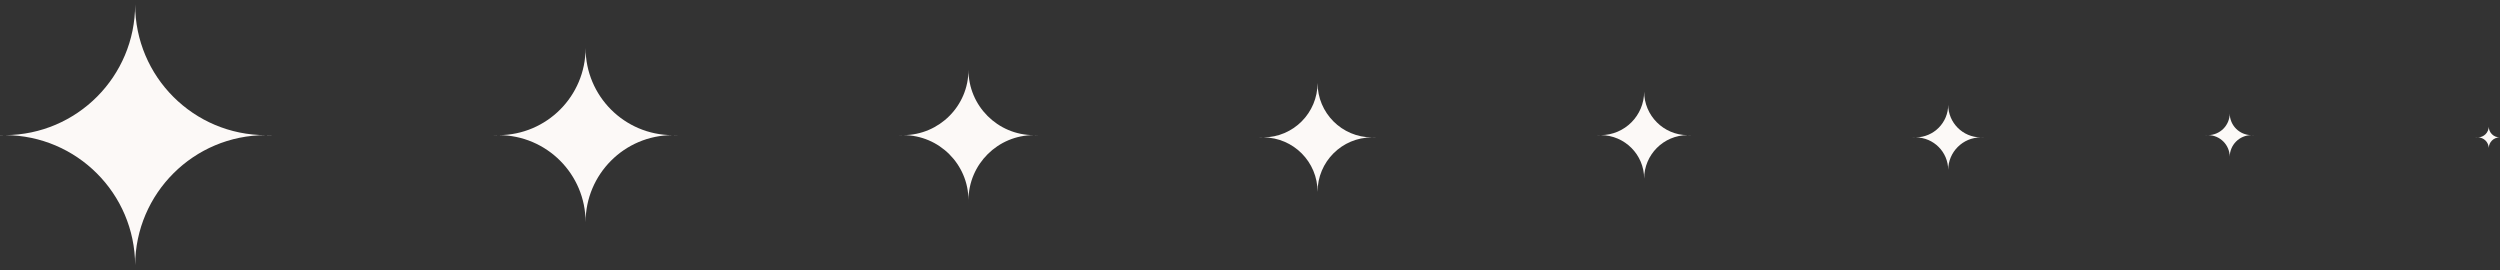 <?xml version="1.0" encoding="UTF-8"?> <svg xmlns="http://www.w3.org/2000/svg" width="555" height="60" viewBox="0 0 555 60" fill="none"><rect x="0" y="0" width="555" height="60" fill="#333333" stroke="none"/> <mask id="mask0" mask-type="alpha" maskUnits="userSpaceOnUse" x="0" y="0" width="60" height="60"> <rect y="60" width="60" height="60" transform="rotate(-90 0 60)" fill="#C4C4C4"></rect> </mask> <g mask="url(#mask0)"> <path fill-rule="evenodd" clip-rule="evenodd" d="M0.919 30L0.837 29.999L0.918 29.999L1 29.999C1.055 29.999 1.109 29.999 1.163 29.999C1.109 30 1.054 30 0.999 30L0.919 30ZM1.099 -51.921C17.07 -51.867 30 -38.904 30 -22.921L30 1C30 16.962 17.104 29.911 1.163 29.999C17.056 30.087 29.922 42.959 30 58.854C30 58.902 30 58.951 30 59L30 82.921C30 82.969 30 83.017 30 83.066C29.922 99.015 16.968 111.92 1 111.92C-15.016 111.92 -28 98.936 -28 82.92L-28 58.999C-28 43.037 -15.104 30.087 0.837 29.999C-15.084 29.912 -27.968 16.995 -28 1.061L-28 -22.982C-27.968 -38.937 -15.05 -51.867 0.9 -51.921L1.099 -51.921ZM58.865 -51.921L1.099 -51.921C1.066 -51.921 1.033 -51.921 0.999 -51.921C0.966 -51.921 0.933 -51.921 0.9 -51.921L-28 -51.921L-28 -22.982C-28 -22.962 -28 -22.941 -28 -22.921L-28 1C-28 1.02 -28 1.041 -28 1.061L-28 111.921L87.999 111.921L87.999 83.031C88 82.994 88 82.957 88 82.921L88 59C88 58.963 88 58.926 87.999 58.889L87.999 1.11C88 1.073 88 1.037 88 1L88 -22.921C88 -22.958 88 -22.995 87.999 -23.032L87.999 -51.921L59.134 -51.921C59.089 -51.921 59.045 -51.921 59 -51.921C58.955 -51.921 58.91 -51.921 58.865 -51.921ZM59.134 -51.921L58.865 -51.921C42.911 -51.848 30 -38.893 30 -22.921L30 1C30 17.016 42.983 30 59 30C74.979 30 87.94 17.076 87.999 1.11L87.999 -23.032C87.94 -38.952 75.052 -51.849 59.134 -51.921ZM87.999 58.889C87.94 42.924 74.979 30 59 30C43.032 30 30.079 42.905 30 58.854C30 58.902 30 58.95 30 58.999L30 82.92C30 82.969 30 83.017 30 83.066C30.078 99.015 43.032 111.921 59 111.921C74.979 111.921 87.94 98.997 87.999 83.031L87.999 58.889Z" fill="#FCF9F7"></path> </g> <mask id="mask1" mask-type="alpha" maskUnits="userSpaceOnUse" x="200" y="15" width="30" height="30"> <rect x="200" y="45" width="30" height="30" transform="rotate(-90 200 45)" fill="#C4C4C4"></rect> </mask> <g mask="url(#mask1)"> <path fill-rule="evenodd" clip-rule="evenodd" d="M200.5 29.999L200.454 29.999L200.501 29.999L200.547 29.999L200.5 29.999ZM200.571 -10.961C208.547 -10.923 215 -4.446 215 3.539L215 15.499C215 23.492 208.534 29.974 200.547 29.999C208.508 30.024 214.959 36.465 215.001 44.422L215 44.499L215 56.46L215.001 56.537C214.959 64.509 208.483 70.96 200.501 70.96C192.493 70.96 186.001 64.468 186.001 56.46L186.001 70.96L229.477 70.96C229.484 70.96 229.492 70.96 229.5 70.96C229.508 70.96 229.516 70.96 229.524 70.96L244.001 70.96L244.001 -10.961L229.569 -10.961C229.546 -10.961 229.523 -10.961 229.5 -10.961C229.478 -10.961 229.455 -10.961 229.432 -10.961L200.571 -10.961ZM200.43 -10.961C200.453 -10.961 200.477 -10.961 200.5 -10.961C200.524 -10.961 200.548 -10.961 200.571 -10.961L200.43 -10.961ZM186.001 3.45L186.001 -10.961L200.43 -10.961C192.484 -10.923 186.048 -4.494 186.001 3.45ZM186.001 15.588C186.001 15.558 186 15.529 186 15.499L186 3.539C186 3.509 186.001 3.48 186.001 3.45L186.001 15.588ZM186.001 15.588C186.048 23.54 192.497 29.974 200.454 29.999C192.468 30.024 186.001 36.507 186.001 44.499L186.001 15.588ZM229.432 -10.961C221.455 -10.924 215 -4.446 215 3.539L215 15.499C215 23.508 221.492 29.999 229.5 29.999C237.509 29.999 244 23.508 244 15.499L244 3.539C244 -4.446 237.546 -10.924 229.569 -10.961L229.432 -10.961ZM229.524 70.96C237.521 70.947 244 64.46 244 56.46L244 44.499C244 36.491 237.508 30 229.5 30C221.518 30 215.042 36.45 215.001 44.422L215.001 44.499L215.001 56.46L215.001 56.537C215.042 64.502 221.505 70.947 229.477 70.96L229.524 70.96Z" fill="#FCF9F7"></path> </g> <mask id="mask2" mask-type="alpha" maskUnits="userSpaceOnUse" x="110" y="10" width="40" height="40"> <rect x="110" y="50" width="40" height="40" transform="rotate(-90 110 50)" fill="#C4C4C4"></rect> </mask> <g mask="url(#mask2)"> <path fill-rule="evenodd" clip-rule="evenodd" d="M110.667 84.614C99.989 84.614 91.333 75.958 91.333 65.281L91.333 84.614L149.305 84.614C149.314 84.614 149.324 84.614 149.333 84.614C149.343 84.614 149.352 84.614 149.362 84.614L168.667 84.614L168.667 65.362C168.667 65.335 168.667 65.308 168.667 65.281L168.667 49.334C168.667 49.306 168.667 49.279 168.667 49.252L168.667 10.75C168.667 10.723 168.667 10.695 168.667 10.667L168.667 -5.28C168.667 -5.308 168.667 -5.336 168.667 -5.363L168.667 -24.614L91.333 -24.614L91.333 49.333C91.333 38.682 99.947 30.043 110.588 30L110.667 30L110.745 30C121.387 30.043 130 38.682 130 49.333L130 65.281C130 75.958 121.344 84.614 110.667 84.614ZM110.745 30C121.387 29.958 130 21.318 130 10.667L130 -5.28C130 -15.958 121.344 -24.613 110.667 -24.613C99.989 -24.613 91.333 -15.958 91.333 -5.28L91.333 10.667C91.333 21.318 99.947 29.958 110.588 30L110.667 30L110.745 30ZM149.281 30C138.628 29.972 130 21.327 130 10.667L130 -5.28C130 -15.958 138.656 -24.613 149.333 -24.613C159.983 -24.613 168.622 -16.003 168.667 -5.363L168.667 10.75C168.622 21.372 160.012 29.972 149.386 30L149.333 30L149.281 30ZM149.281 30L149.333 30L149.386 30C160.012 30.029 168.623 38.63 168.667 49.252L168.667 65.362C168.623 75.993 159.999 84.599 149.362 84.614L149.305 84.614C138.641 84.599 130 75.949 130 65.281L130 49.334C130 38.674 138.628 30.029 149.281 30Z" fill="#FCF9F7"></path> </g> <mask id="mask3" mask-type="alpha" maskUnits="userSpaceOnUse" x="280" y="18" width="25" height="25"> <rect x="280" y="43" width="25" height="25" transform="rotate(-90 280 43)" fill="#C4C4C4"></rect> </mask> <g mask="url(#mask3)"> <path fill-rule="evenodd" clip-rule="evenodd" d="M280.416 30.5C280.388 30.5 280.359 30.5 280.33 30.5C280.359 30.5 280.388 30.5 280.417 30.5L280.475 30.5L280.503 30.5C280.474 30.5 280.445 30.5 280.416 30.5ZM268.333 8.369C268.376 1.733 273.77 -3.634 280.416 -3.634C287.09 -3.634 292.5 1.776 292.5 8.45L292.5 18.417C292.5 25.061 287.137 30.453 280.503 30.5C287.137 30.546 292.5 35.938 292.5 42.583L292.5 52.55C292.5 59.223 287.09 64.633 280.417 64.633C273.743 64.633 268.333 59.223 268.333 52.55L268.333 64.634L304.567 64.634C304.572 64.634 304.578 64.634 304.583 64.634C304.589 64.634 304.595 64.634 304.6 64.634L316.667 64.634L316.667 52.609C316.667 52.589 316.667 52.57 316.667 52.55L316.667 42.583C316.667 42.564 316.667 42.545 316.667 42.525L316.667 18.476C316.667 18.456 316.667 18.436 316.667 18.417L316.667 8.45C316.667 8.43 316.667 8.41 316.667 8.391L316.667 -3.634L304.631 -3.634C304.615 -3.634 304.599 -3.634 304.583 -3.634C304.568 -3.634 304.552 -3.634 304.536 -3.634L268.333 -3.634L268.333 8.369ZM268.333 18.497C268.333 18.47 268.333 18.444 268.333 18.417L268.333 8.45C268.333 8.423 268.333 8.396 268.333 8.369L268.333 18.497ZM268.333 18.497C268.376 25.105 273.723 30.454 280.33 30.5C273.696 30.546 268.333 35.938 268.333 42.583L268.333 18.497ZM304.536 -3.634C297.884 -3.608 292.5 1.792 292.5 8.45L292.5 18.417C292.5 25.09 297.91 30.5 304.583 30.5C311.237 30.5 316.635 25.122 316.667 18.476L316.667 8.391C316.635 1.76 311.263 -3.608 304.631 -3.634L304.536 -3.634ZM316.667 42.525C316.635 35.879 311.237 30.5 304.583 30.5C297.91 30.5 292.5 35.91 292.5 42.583L292.5 52.55C292.5 59.218 297.901 64.625 304.567 64.634L304.6 64.634C311.246 64.625 316.635 59.25 316.667 52.609L316.667 42.525Z" fill="#FCF9F7"></path> </g> <mask id="mask4" mask-type="alpha" maskUnits="userSpaceOnUse" x="355" y="20" width="20" height="20"> <rect x="355" y="40" width="20" height="20" transform="rotate(-90 355 40)" fill="#C4C4C4"></rect> </mask> <g mask="url(#mask4)"> <path fill-rule="evenodd" clip-rule="evenodd" d="M345.667 47.639L345.667 57.307L384.333 57.307L384.333 47.7C384.333 47.68 384.333 47.66 384.333 47.64L384.333 39.666C384.333 39.646 384.333 39.626 384.333 39.605L384.333 20.394C384.333 20.373 384.333 20.353 384.333 20.333L384.333 12.359C384.333 12.339 384.333 12.319 384.333 12.299L384.333 2.693L374.725 2.693C374.706 2.693 374.686 2.693 374.667 2.693C374.647 2.693 374.628 2.693 374.608 2.693L355.392 2.693C355.372 2.693 355.353 2.693 355.333 2.693C355.314 2.693 355.294 2.693 355.275 2.693L345.667 2.693L345.667 39.666C345.667 34.347 349.962 30.032 355.273 29.999L355.333 30L355.394 29.999C360.705 30.032 365 34.347 365 39.666L365 47.639C365 52.978 360.672 57.306 355.333 57.306C349.994 57.306 345.667 52.978 345.667 47.639ZM355.394 29.999L355.333 29.999L355.273 29.999C349.962 29.967 345.667 25.651 345.667 20.333L345.667 12.359C345.667 7.04 349.963 2.724 355.275 2.693L355.392 2.693C360.703 2.724 365 7.04 365 12.359L365 20.333C365 25.651 360.705 29.967 355.394 29.999ZM374.645 30C369.316 29.988 365 25.664 365 20.333L365 12.359C365 7.04 369.296 2.724 374.608 2.693L374.725 2.693C380.017 2.724 384.301 7.007 384.333 12.299L384.333 20.394C384.301 25.697 379.997 29.988 374.688 30L374.667 30L374.645 30ZM374.645 30L374.667 30L374.688 30C379.997 30.011 384.301 34.302 384.333 39.605L384.333 47.7C384.3 53.011 379.985 57.306 374.667 57.306C369.328 57.306 365 52.978 365 47.64L365 39.666C365 34.334 369.316 30.011 374.645 30Z" fill="#FCF9F7"></path> </g> <mask id="mask5" mask-type="alpha" maskUnits="userSpaceOnUse" x="425" y="23" width="15" height="15"> <rect x="425" y="38" width="15" height="15" transform="rotate(-90 425 38)" fill="#C4C4C4"></rect> </mask> <g mask="url(#mask5)"> <path fill-rule="evenodd" clip-rule="evenodd" d="M425.25 30.5C425.226 30.5 425.203 30.5 425.18 30.5C425.203 30.5 425.227 30.5 425.25 30.5C425.273 30.5 425.296 30.5 425.32 30.5C425.296 30.5 425.273 30.5 425.25 30.5ZM418 17.191C418.042 13.223 421.272 10.02 425.25 10.02C429.254 10.02 432.5 13.266 432.5 17.27L432.5 23.25C432.5 27.231 429.291 30.462 425.32 30.5C429.278 30.537 432.478 33.747 432.5 37.71L432.5 37.75L432.5 43.73L432.5 43.77C432.478 47.756 429.24 50.98 425.25 50.98C421.246 50.98 418 47.734 418 43.73L418 50.98L439.731 50.98C439.737 50.98 439.743 50.98 439.75 50.98C439.756 50.98 439.762 50.98 439.769 50.98L447 50.98L447 10.02L418 10.02L418 17.191ZM418 23.329C418 23.303 418 23.277 418 23.25L418 17.27C418 17.244 418 17.218 418 17.191L418 23.329ZM418 23.329C418.042 27.274 421.234 30.463 425.18 30.5C421.208 30.538 418 33.769 418 37.75L418 23.329ZM439.775 30.5C443.768 30.514 447 33.755 447 37.75L447 43.73C447 47.728 443.764 50.97 439.769 50.98L439.731 50.98C435.749 50.97 432.521 47.75 432.5 43.77L432.5 43.73L432.5 37.75L432.5 37.71C432.522 33.733 435.745 30.514 439.724 30.5L439.75 30.5L439.775 30.5ZM439.775 30.5C443.768 30.486 447 27.246 447 23.25L447 17.27C447 13.266 443.754 10.02 439.75 10.02C435.746 10.02 432.5 13.266 432.5 17.27L432.5 23.25C432.5 27.246 435.732 30.486 439.724 30.5L439.75 30.5L439.775 30.5Z" fill="#FCF9F7"></path> </g> <mask id="mask6" mask-type="alpha" maskUnits="userSpaceOnUse" x="490" y="25" width="10" height="10"> <rect x="490" y="35" width="10" height="10" transform="rotate(-90 490 35)" fill="#C4C4C4"></rect> </mask> <g mask="url(#mask6)"> <path fill-rule="evenodd" clip-rule="evenodd" d="M490.166 30L490.114 30L490.167 29.999L490.219 30L490.166 30ZM485.333 21.115L485.333 16.346L504.667 16.346L504.667 43.653L485.333 43.653L485.333 38.819C485.333 41.489 487.497 43.653 490.167 43.653C492.821 43.653 494.975 41.513 495 38.865C495.024 41.514 497.179 43.653 499.833 43.653C502.502 43.653 504.666 41.489 504.666 38.82L504.666 34.833C504.666 32.173 502.517 30.015 499.861 30C502.517 29.985 504.666 27.827 504.666 25.166L504.666 21.18C504.666 18.51 502.502 16.346 499.833 16.346C497.164 16.346 495 18.51 495 21.18L495 25.166C495 27.827 497.149 29.985 499.805 30C497.164 30.015 495.024 32.148 495 34.788C494.976 32.156 492.849 30.028 490.219 30C492.864 29.971 495 27.818 495 25.166L495 21.18C495 18.51 492.836 16.346 490.166 16.346C487.518 16.346 485.368 18.476 485.333 21.115ZM485.333 25.231C485.333 25.209 485.333 25.188 485.333 25.166L485.333 21.18C485.333 21.158 485.333 21.137 485.333 21.115L485.333 25.231ZM485.333 25.231C485.368 27.853 487.49 29.972 490.114 30C487.469 30.028 485.333 32.181 485.333 34.833L485.333 25.231ZM499.805 30L499.833 30L499.861 30L499.833 30L499.805 30ZM495 34.788L495 34.833L495 38.819L495 38.865L495 38.82L495 34.833L495 34.788Z" fill="#FCF9F7"></path> </g> <mask id="mask7" mask-type="alpha" maskUnits="userSpaceOnUse" x="550" y="28" width="5" height="5"> <rect x="550" y="33" width="5" height="5" transform="rotate(-90 550 33)" fill="#C4C4C4"></rect> </mask> <g mask="url(#mask7)"> <path fill-rule="evenodd" clip-rule="evenodd" d="M550.083 30.5L550.059 30.5L550.084 30.5L550.108 30.5L550.083 30.5ZM552.5 28.098C552.492 29.418 551.426 30.487 550.108 30.5C551.42 30.513 552.481 31.571 552.5 32.882L552.5 32.917L552.5 34.91L552.5 34.945C552.481 36.264 551.407 37.327 550.084 37.327C548.749 37.327 547.667 36.245 547.667 34.91L547.667 37.327L557.334 37.327L557.334 23.674L554.955 23.674C554.942 23.674 554.929 23.673 554.916 23.673C554.904 23.673 554.891 23.674 554.878 23.674L550.122 23.674C550.109 23.674 550.096 23.673 550.083 23.673C550.07 23.673 550.057 23.674 550.044 23.674L547.667 23.674L547.667 26.044C547.667 26.06 547.667 26.075 547.667 26.09L547.667 28.083C547.667 28.099 547.667 28.114 547.667 28.129L547.667 32.916C547.667 31.59 548.736 30.513 550.059 30.5C548.751 30.487 547.691 29.435 547.667 28.129L547.667 26.044C547.691 24.744 548.743 23.694 550.044 23.674L550.122 23.674C551.434 23.694 552.492 24.761 552.5 26.076L552.5 26.09L552.5 28.083L552.5 28.098ZM554.902 30.5C553.586 30.508 552.519 31.568 552.5 32.882L552.5 32.916L552.5 34.91L552.5 34.945C552.519 36.264 553.593 37.327 554.916 37.327C556.251 37.327 557.333 36.245 557.333 34.91L557.333 32.917C557.333 31.587 556.259 30.508 554.93 30.5C556.259 30.493 557.333 29.413 557.333 28.083L557.333 26.09C557.333 24.768 556.272 23.694 554.955 23.674L554.878 23.674C553.565 23.694 552.507 24.761 552.5 26.076L552.5 26.09L552.5 28.083L552.5 28.098C552.507 29.421 553.579 30.493 554.902 30.5ZM554.902 30.5L554.916 30.5L554.93 30.5L554.916 30.5L554.902 30.5Z" fill="#FCF9F7"></path> </g> </svg> 